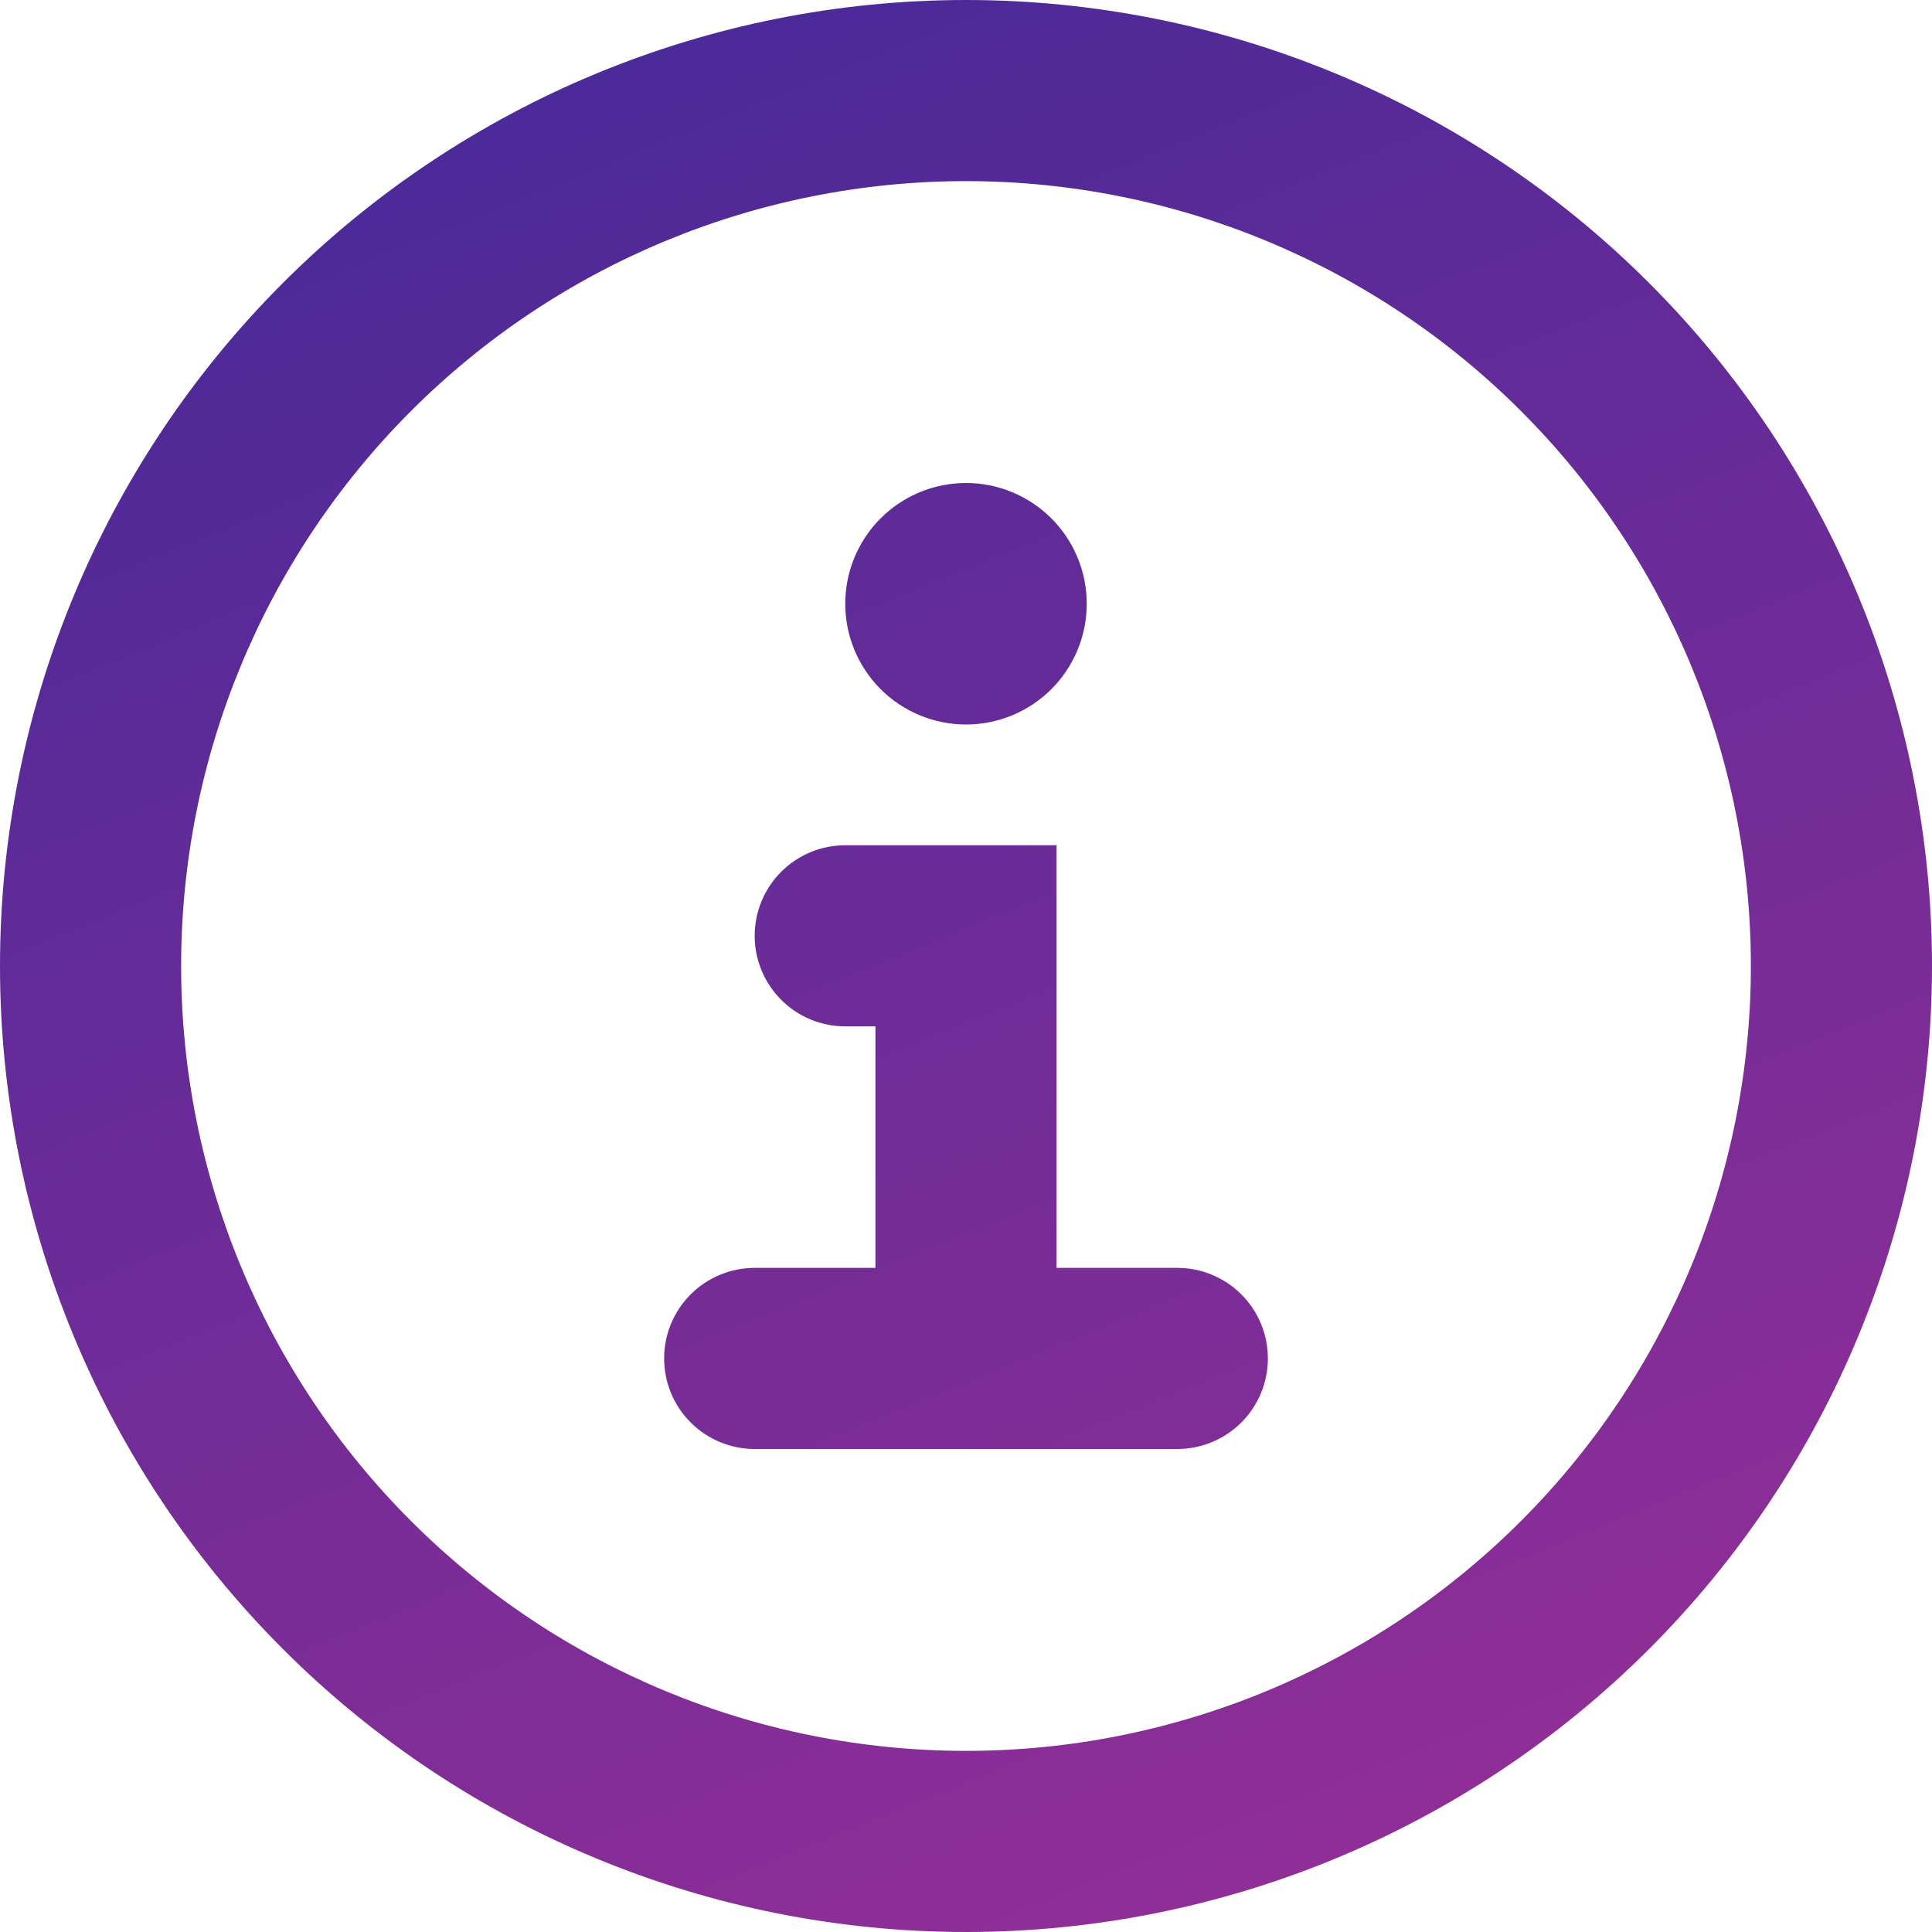 <svg width="96" height="96" viewBox="0 0 96 96" fill="none" xmlns="http://www.w3.org/2000/svg">
<g clip-path="url(#clip0_2303_93860)">
<path fill-rule="evenodd" clip-rule="evenodd" d="M87 48C87 58.343 82.891 68.263 75.577 75.577C68.263 82.891 58.343 87 48 87C37.657 87 27.737 82.891 20.423 75.577C13.109 68.263 9 58.343 9 48C9 37.657 13.109 27.737 20.423 20.423C27.737 13.109 37.657 9 48 9C58.343 9 68.263 13.109 75.577 20.423C82.891 27.737 87 37.657 87 48ZM96 48C96 60.73 90.943 72.939 81.941 81.941C72.939 90.943 60.73 96 48 96C35.27 96 23.061 90.943 14.059 81.941C5.057 72.939 0 60.73 0 48C0 35.27 5.057 23.061 14.059 14.059C23.061 5.057 35.27 0 48 0C60.73 0 72.939 5.057 81.941 14.059C90.943 23.061 96 35.27 96 48ZM37.5 63C36.306 63 35.162 63.474 34.318 64.318C33.474 65.162 33 66.306 33 67.5C33 68.694 33.474 69.838 34.318 70.682C35.162 71.526 36.306 72 37.5 72H58.5C59.694 72 60.838 71.526 61.682 70.682C62.526 69.838 63 68.694 63 67.5C63 66.306 62.526 65.162 61.682 64.318C60.838 63.474 59.694 63 58.5 63H52.5V42H42C40.806 42 39.662 42.474 38.818 43.318C37.974 44.162 37.5 45.306 37.5 46.5C37.5 47.694 37.974 48.838 38.818 49.682C39.662 50.526 40.806 51 42 51H43.5V63H37.5ZM48 36C49.591 36 51.117 35.368 52.243 34.243C53.368 33.117 54 31.591 54 30C54 28.409 53.368 26.883 52.243 25.757C51.117 24.632 49.591 24 48 24C46.409 24 44.883 24.632 43.757 25.757C42.632 26.883 42 28.409 42 30C42 31.591 42.632 33.117 43.757 34.243C44.883 35.368 46.409 36 48 36Z" fill="url(#paint0_linear_2303_93860)"/>
</g>
<defs>
<linearGradient id="paint0_linear_2303_93860" x1="15.843" y1="-7.89" x2="66.642" y2="117.873" gradientUnits="userSpaceOnUse">
<stop stop-color="#402999"/>
<stop offset="1" stop-color="#A12F96"/>
</linearGradient>
<clipPath id="clip0_2303_93860">
<rect width="96" height="96" fill="white"/>
</clipPath>
</defs>
</svg>
